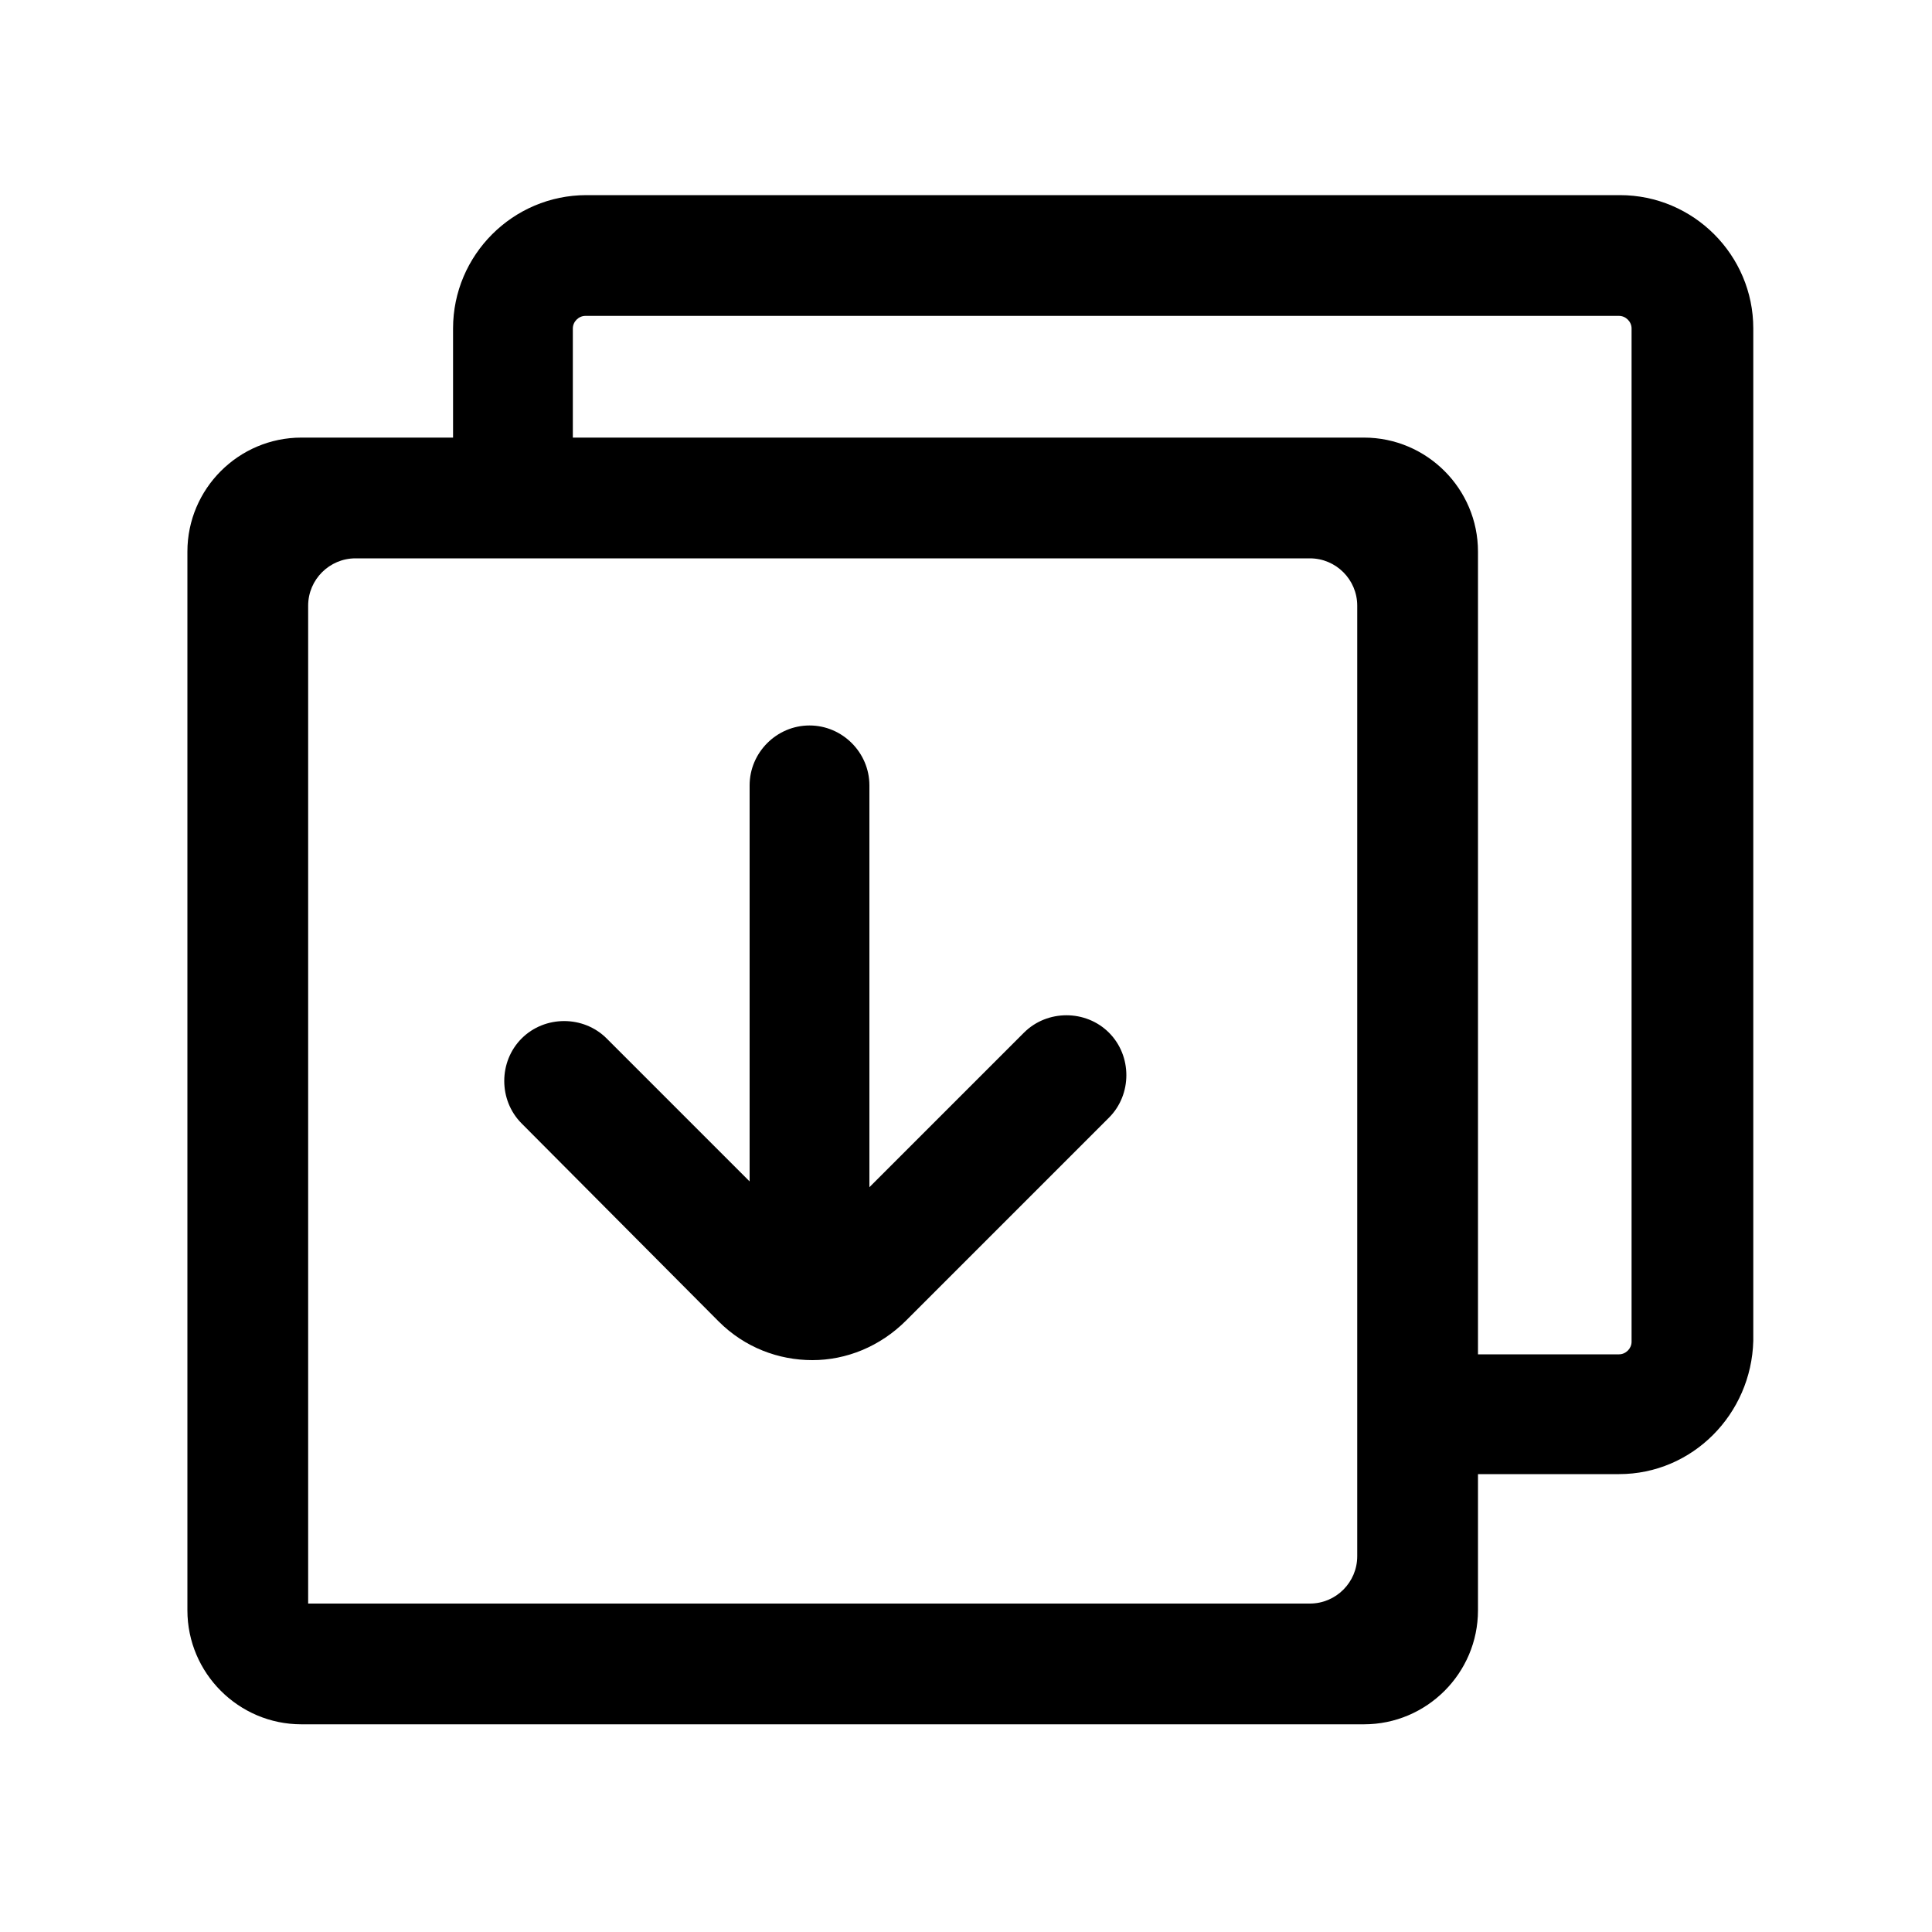<?xml version="1.0" standalone="no"?><!DOCTYPE svg PUBLIC "-//W3C//DTD SVG 1.1//EN" "http://www.w3.org/Graphics/SVG/1.1/DTD/svg11.dtd"><svg t="1760491123163" class="icon" viewBox="0 0 1024 1024" version="1.1" xmlns="http://www.w3.org/2000/svg" p-id="4580" xmlns:xlink="http://www.w3.org/1999/xlink" width="200" height="200"><path d="M858.112 781.312h-88.576c-17.408 0-31.744-14.336-31.744-31.744s14.336-31.744 31.744-31.744h88.576c3.584 0 6.656-3.072 6.656-6.656V174.08c0-3.584-3.072-6.656-6.656-6.656h-547.84c-3.584 0-6.656 3.072-6.656 6.656v64.512c0 17.408-14.336 31.744-31.744 31.744-17.408 0-31.744-14.336-31.744-31.744V174.08c0-38.912 31.744-70.656 70.656-70.656h547.84c38.912 0 70.656 31.744 70.656 70.656v536.576c-1.024 38.912-32.256 70.656-71.168 70.656z" p-id="4581"></path><path d="M722.944 913.92h-563.2c-33.28 0-60.416-27.136-60.416-60.416V292.352c0-33.28 27.136-60.416 60.416-60.416h563.2c33.28 0 60.416 27.136 60.416 60.416v561.152c0 33.28-27.136 60.416-60.416 60.416zM163.328 849.92h530.944c13.824 0 25.088-11.264 25.088-25.088V321.024c0-13.824-11.264-25.088-25.088-25.088H188.416c-13.824 0-25.088 11.264-25.088 25.088V849.92z" p-id="4582"></path><path d="M429.056 718.336c-17.408 0-31.744-14.336-31.744-31.744V416.256c0-17.408 14.336-31.744 31.744-31.744s31.744 14.336 31.744 31.744v270.336c0 17.408-14.336 31.744-31.744 31.744z" p-id="4583"></path><path d="M430.592 720.896c-17.92 0-35.84-6.656-49.664-20.48L276.48 595.456c-12.288-12.288-12.288-32.768 0-45.056 12.288-12.288 32.768-12.288 45.056 0l104.448 104.448c2.048 2.048 7.168 2.048 9.216 0l107.52-107.52c12.288-12.288 32.768-12.288 45.056 0 12.288 12.288 12.288 32.768 0 45.056l-107.52 107.52c-13.824 13.824-31.744 20.992-49.664 20.992z" p-id="4584"></path></svg>